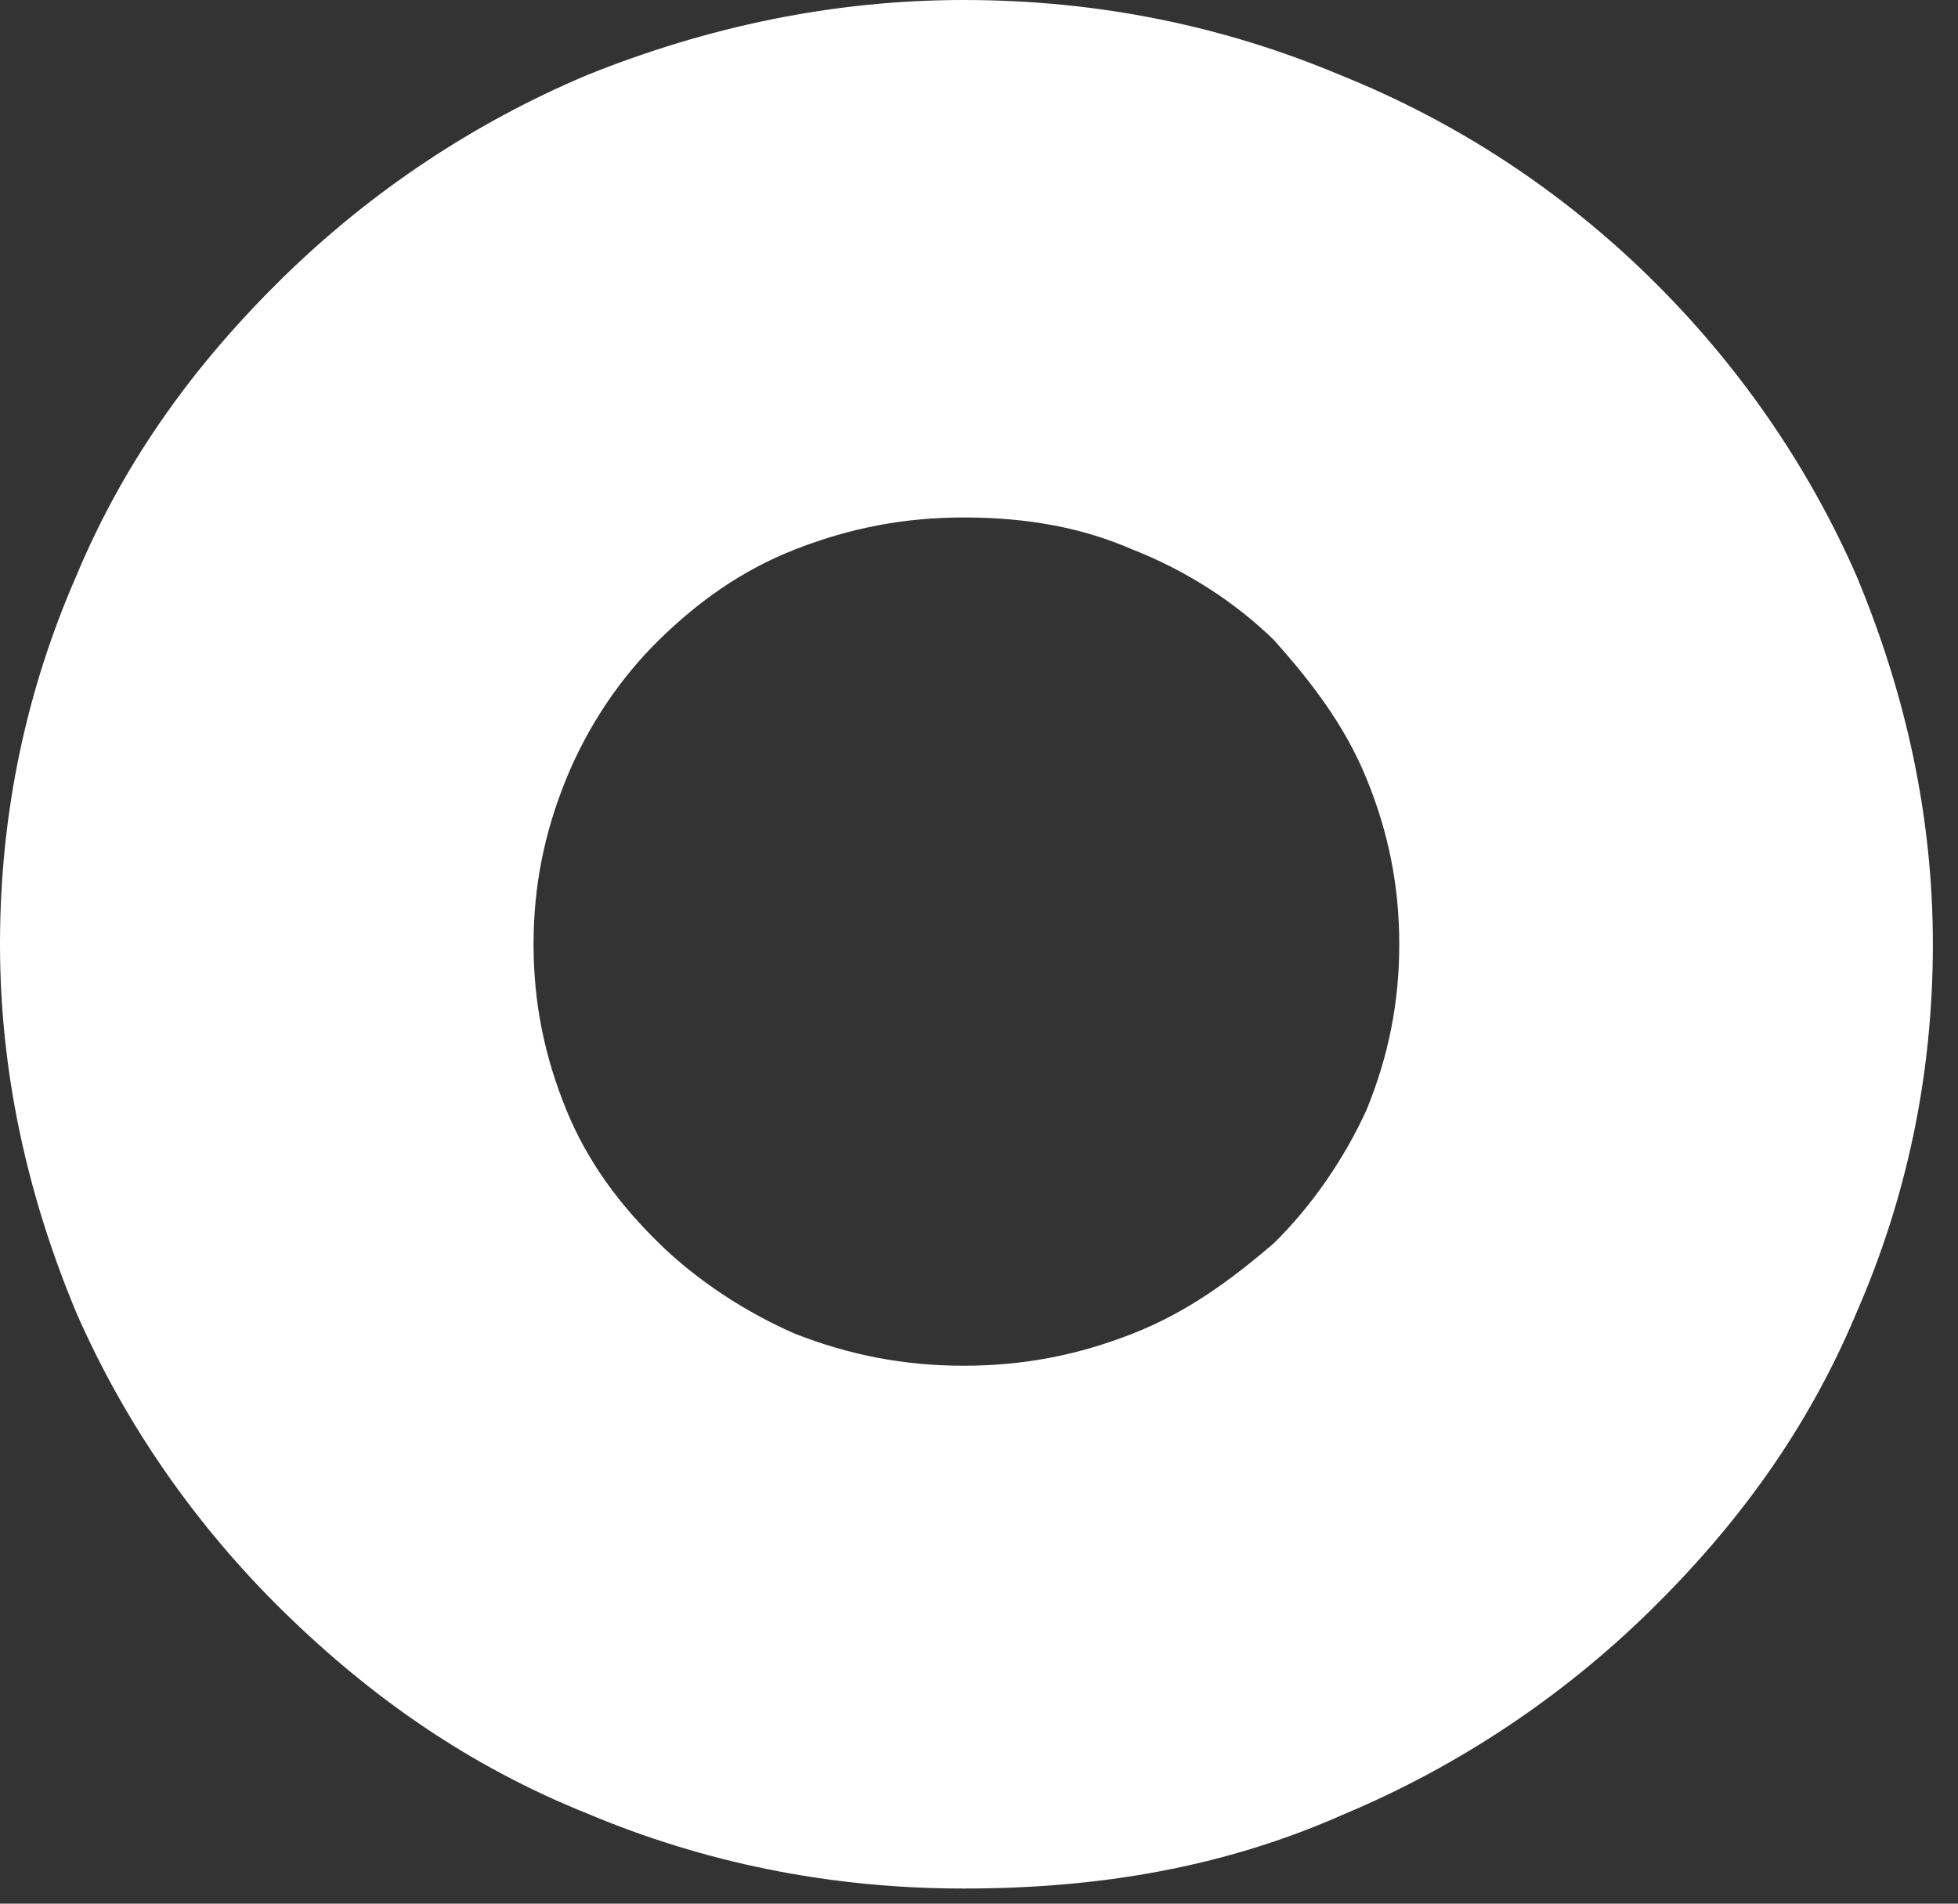 <?xml version="1.0" encoding="utf-8"?>
<svg xmlns="http://www.w3.org/2000/svg" fill="none" height="100%" overflow="visible" preserveAspectRatio="none" style="display: block;" viewBox="0 0 36 35" width="100%">
<rect x="0" y="0" width="36" height="35" fill="#333333" stroke="none"/>
<path d="M17.719 34.722C15.216 34.722 12.914 34.232 10.811 33.349C8.609 32.466 6.807 31.191 5.205 29.622C3.604 28.052 2.302 26.189 1.401 24.129C0.501 21.971 0 19.715 0 17.361C0 14.909 0.501 12.653 1.401 10.593C2.302 8.435 3.604 6.67 5.205 5.1C6.807 3.531 8.709 2.256 10.811 1.373C13.014 0.49 15.316 0 17.719 0C20.221 0 22.524 0.49 24.626 1.373C26.828 2.256 28.73 3.531 30.332 5.1C31.934 6.67 33.235 8.533 34.136 10.593C35.037 12.751 35.538 15.007 35.538 17.361C35.538 19.813 35.037 22.069 34.136 24.129C33.235 26.287 31.934 28.052 30.332 29.622C28.73 31.191 26.828 32.466 24.726 33.349C22.524 34.33 20.221 34.722 17.719 34.722ZM17.719 9.514C16.617 9.514 15.617 9.71 14.615 10.103C13.614 10.495 12.813 11.084 12.113 11.77C11.412 12.457 10.811 13.34 10.411 14.32C10.011 15.301 9.81 16.282 9.81 17.361C9.81 18.44 10.011 19.421 10.411 20.402C10.811 21.383 11.412 22.167 12.113 22.854C12.813 23.541 13.714 24.129 14.615 24.521C15.617 24.914 16.617 25.11 17.719 25.11C18.82 25.11 19.821 24.914 20.822 24.521C21.823 24.129 22.624 23.541 23.425 22.854C24.125 22.167 24.726 21.285 25.127 20.402C25.527 19.421 25.727 18.44 25.727 17.361C25.727 16.282 25.527 15.301 25.127 14.32C24.726 13.34 24.125 12.555 23.425 11.77C22.724 11.084 21.823 10.495 20.822 10.103C19.921 9.71 18.92 9.514 17.719 9.514Z" fill="white" id="Vector"/>
</svg>